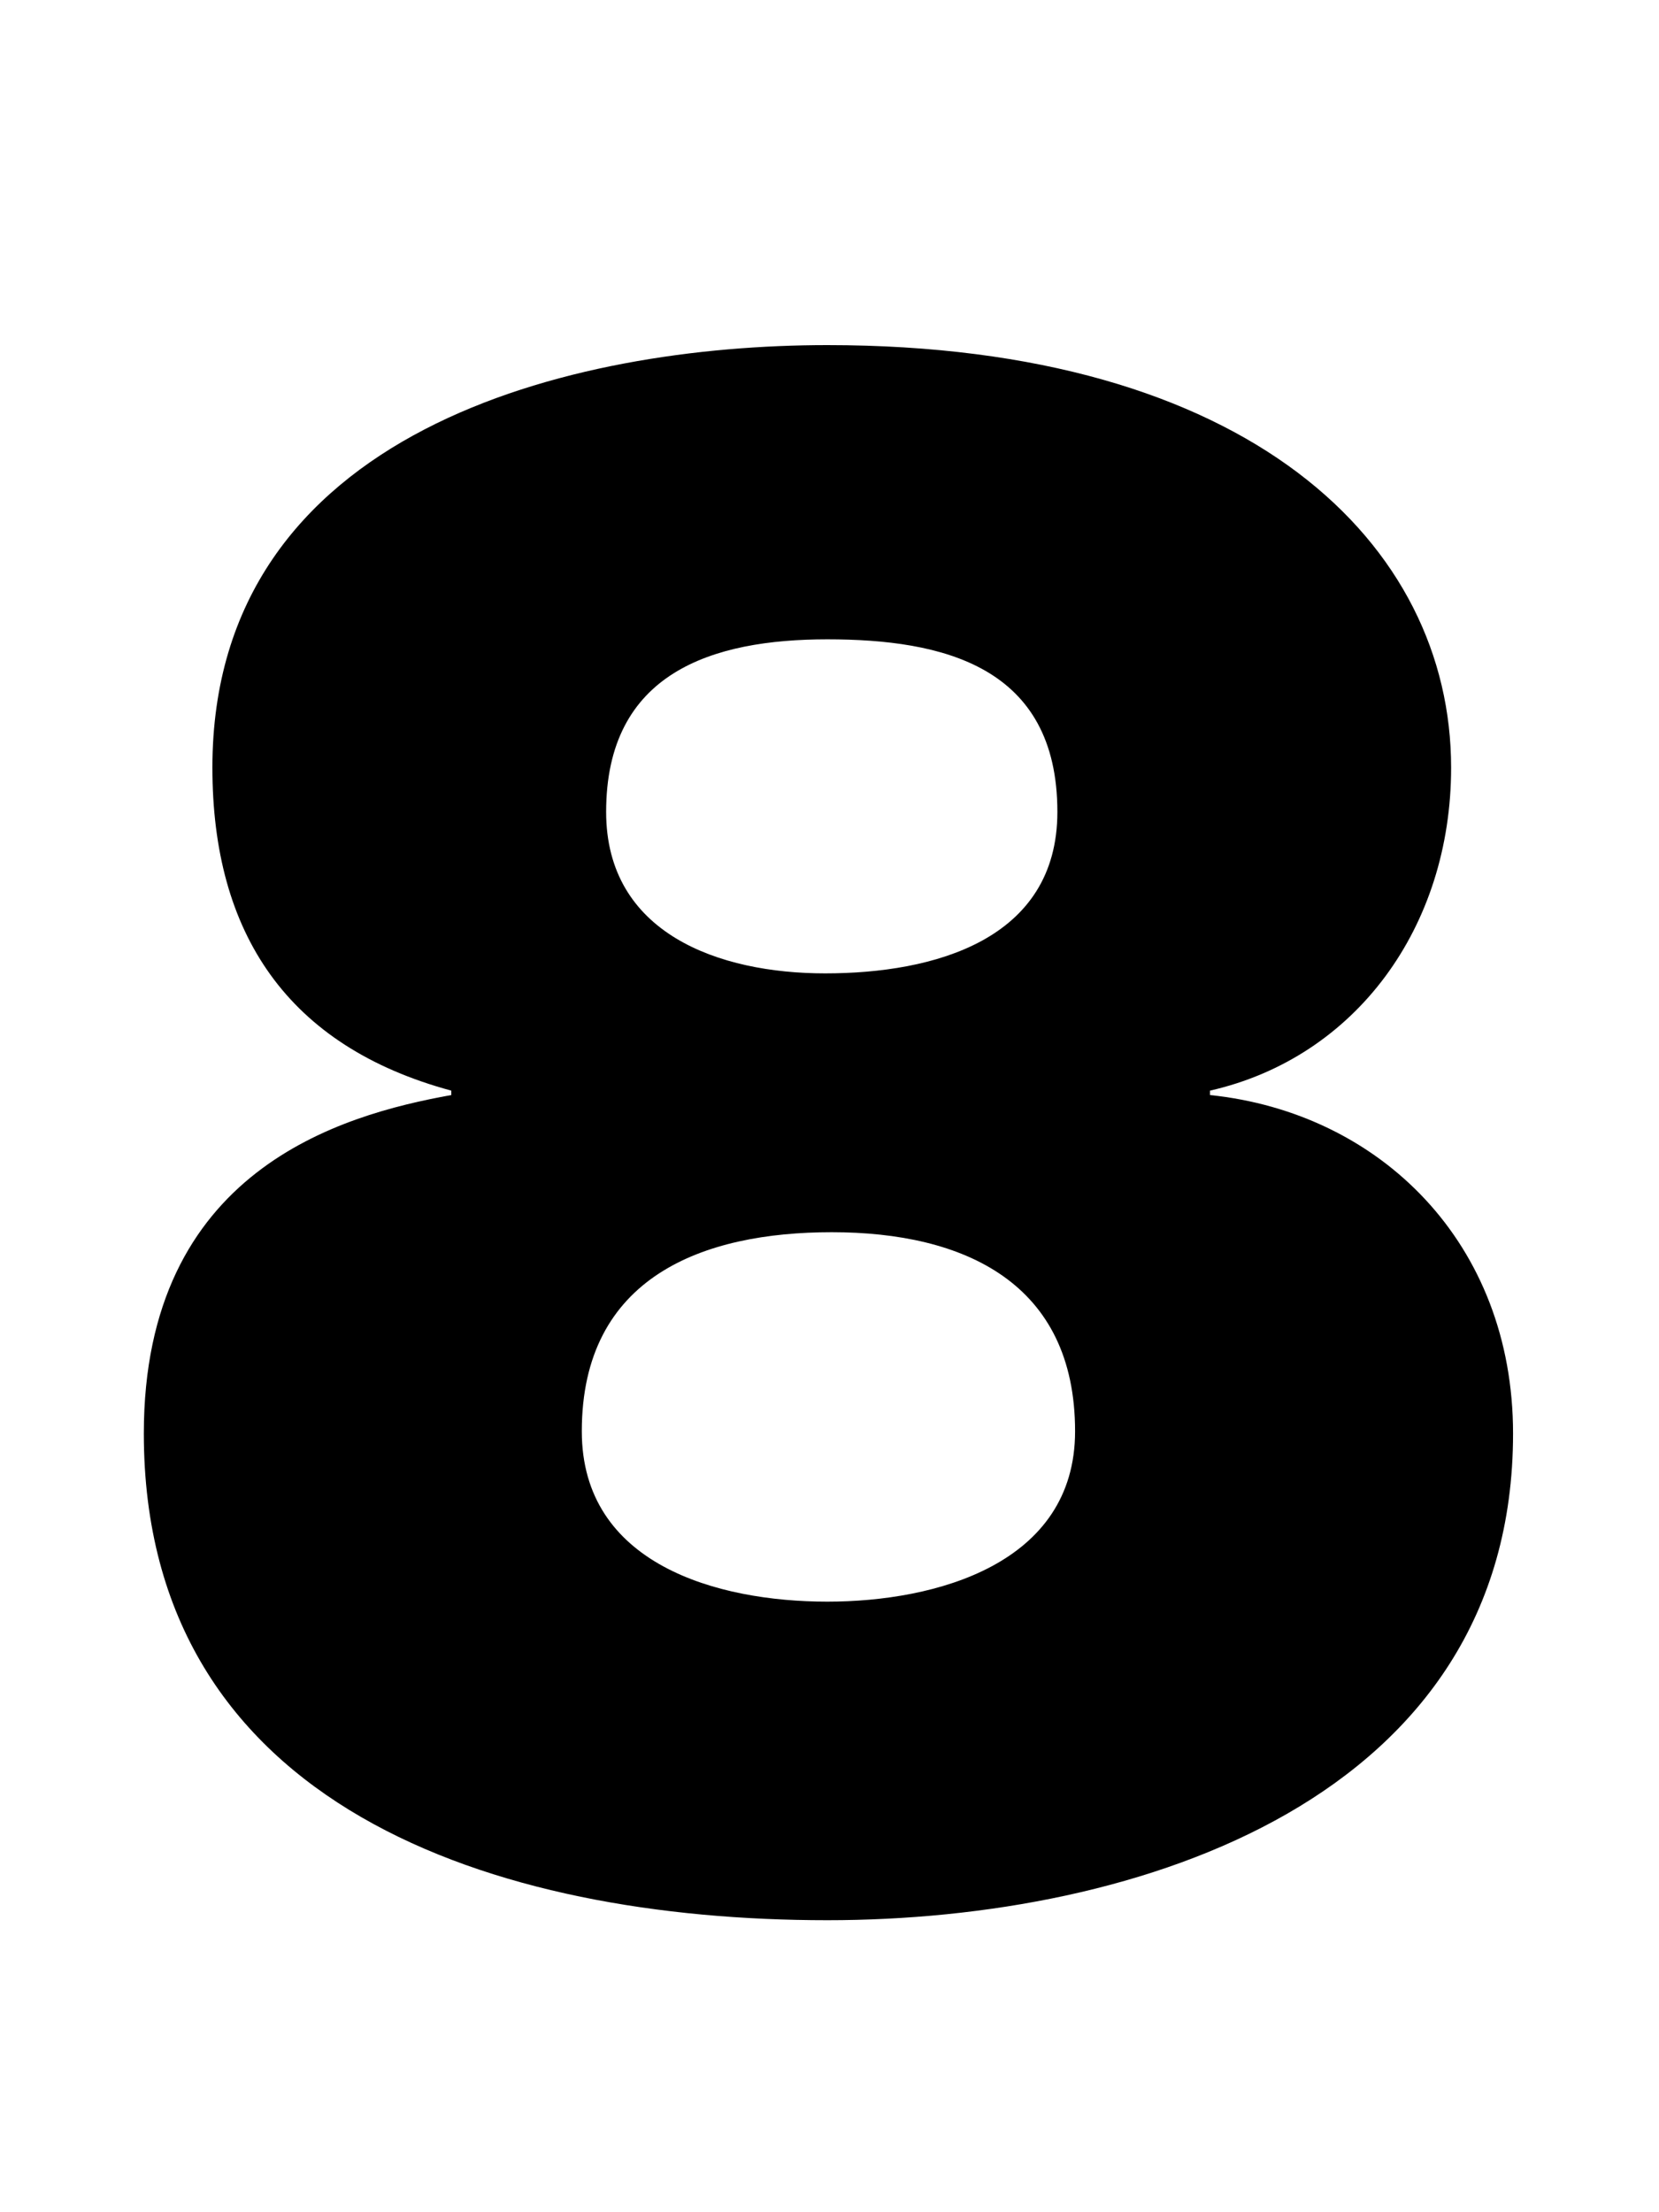 <svg xmlns="http://www.w3.org/2000/svg" fill="none" viewBox="0 0 75 100"><path fill="#000" d="M26.302 64.7c0-7 5.5-9 11.3-9 6 0 11 2.3 11 9 0 6-6.3 7.7-11.2 7.7-5 0-11.1-1.7-11.1-7.7Zm-16.7-30c0 7.5 3.4 12.6 10.8 14.6v.2c-5 .9-13.9 3.4-13.9 15.3 0 16.9 15.9 22 30.9 22 14.1 0 31-5.5 31-22 0-8.6-6-14.5-13.7-15.3v-.2c6.6-1.5 10.9-7.4 10.9-14.6 0-10.1-9.1-19.1-28.2-19.1-11.5 0-27.8 3.8-27.8 19.1Zm17.8 2c0-6.3 4.8-7.8 10-7.8s10.4 1.2 10.4 7.8c0 5.8-5.6 7.3-10.5 7.3-4.8 0-9.9-1.8-9.9-7.3Z"/></svg>